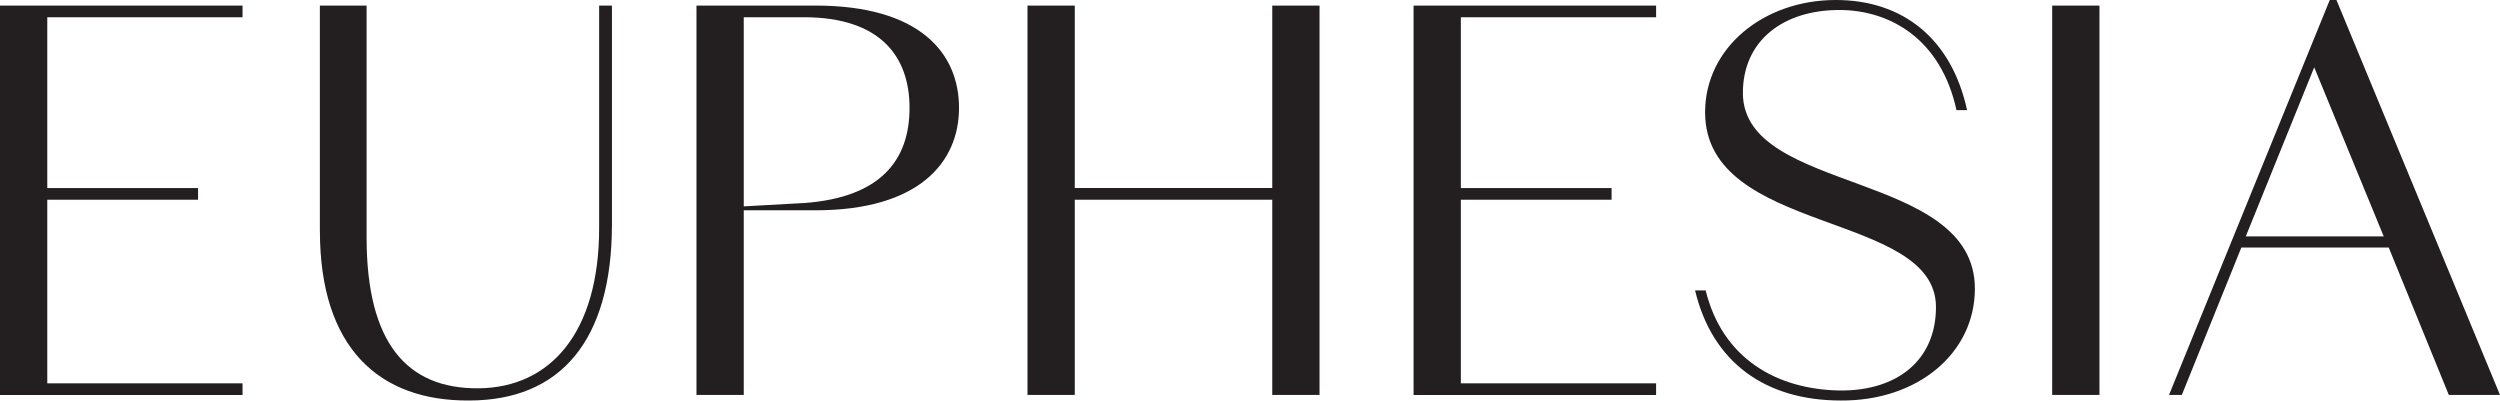 <svg viewBox="0 0 784.63 125.71" xmlns="http://www.w3.org/2000/svg" data-name="Layer 2" id="Layer_2">
  <defs>
    <style>
      .cls-1 {
        fill: #231f20;
      }
    </style>
  </defs>
  <g data-name="Layer 1" id="Layer_1-2">
    <g>
      <path d="M0,1.75h76.12s0,3.67,0,3.67H14.84s0,53.6,0,53.6h47.32s0,3.67,0,3.67H14.84s0,57.62,0,57.62h61.28s0,3.67,0,3.67H0s0-122.21,0-122.21Z" class="cls-1"></path>
      <path d="M100.39,72.46V1.75s14.67,0,14.67,0v72.8c0,33,12.57,47.49,35.09,47.32,22.7-.18,37.89-17.63,37.89-50.28V1.75s4.02,0,4.02,0v68.61c0,36.66-16.23,55.34-44.87,55.34-28.11.18-46.79-16.41-46.79-53.25Z" class="cls-1"></path>
      <path d="M218.59,1.75h37.36c32.65,0,45.04,14.84,45.04,32.12,0,16.94-12.4,32.13-45.04,32.13h-22.52s0,57.96,0,57.96h-14.84s0-122.21,0-122.21ZM252.29,63.73c24.27-1.74,33.17-13.62,33.17-29.86,0-16.23-9.25-28.46-33.17-28.46h-18.86s0,59.36,0,59.36l18.86-1.05Z" class="cls-1"></path>
      <path d="M322.48,1.75h14.84s0,57.26,0,57.26h61.98s0-57.26,0-57.26h14.84s0,122.21,0,122.21h-14.84s0-61.28,0-61.28h-61.98s0,61.28,0,61.28h-14.84s0-122.21,0-122.21Z" class="cls-1"></path>
      <path d="M443.65,1.75h76.12s0,3.67,0,3.67h-61.28s0,53.6,0,53.6h47.31s0,3.67,0,3.67h-47.31s0,57.62,0,57.62h61.28s0,3.67,0,3.67h-76.12s0-122.21,0-122.21Z" class="cls-1"></path>
      <path d="M532,91.14h3.32c5.24,21.3,22.17,31.08,42.08,31.42,18.16.18,30.21-9.6,30.21-26.19,0-30.21-72.46-22.52-72.46-61.11C535.14,15.02,553.47,0,576.17,0c20.95,0,36.31,12.05,41.2,34.57h-3.32c-4.89-22.35-20.78-31.25-36.31-31.43-17.99-.17-30.9,9.6-30.73,26.36.53,31.43,72.81,23.92,72.81,61.11,0,20.25-17.98,35.27-42.08,35.09-23.57,0-40.33-11.87-45.74-34.57Z" class="cls-1"></path>
      <path d="M644.08,1.75h14.84s0,122.21,0,122.21h-14.84s0-122.21,0-122.21Z" class="cls-1"></path>
      <path d="M731.2,0h2.1s51.33,123.96,51.33,123.96h-16.06s-18.86-46.27-18.86-46.27h-46.26s-18.68,46.27-18.68,46.27h-4.02S731.2,0,731.2,0ZM748.14,74.2l-21.82-53.08-21.48,53.08h43.3Z" class="cls-1"></path>
    </g>
  </g>
</svg>